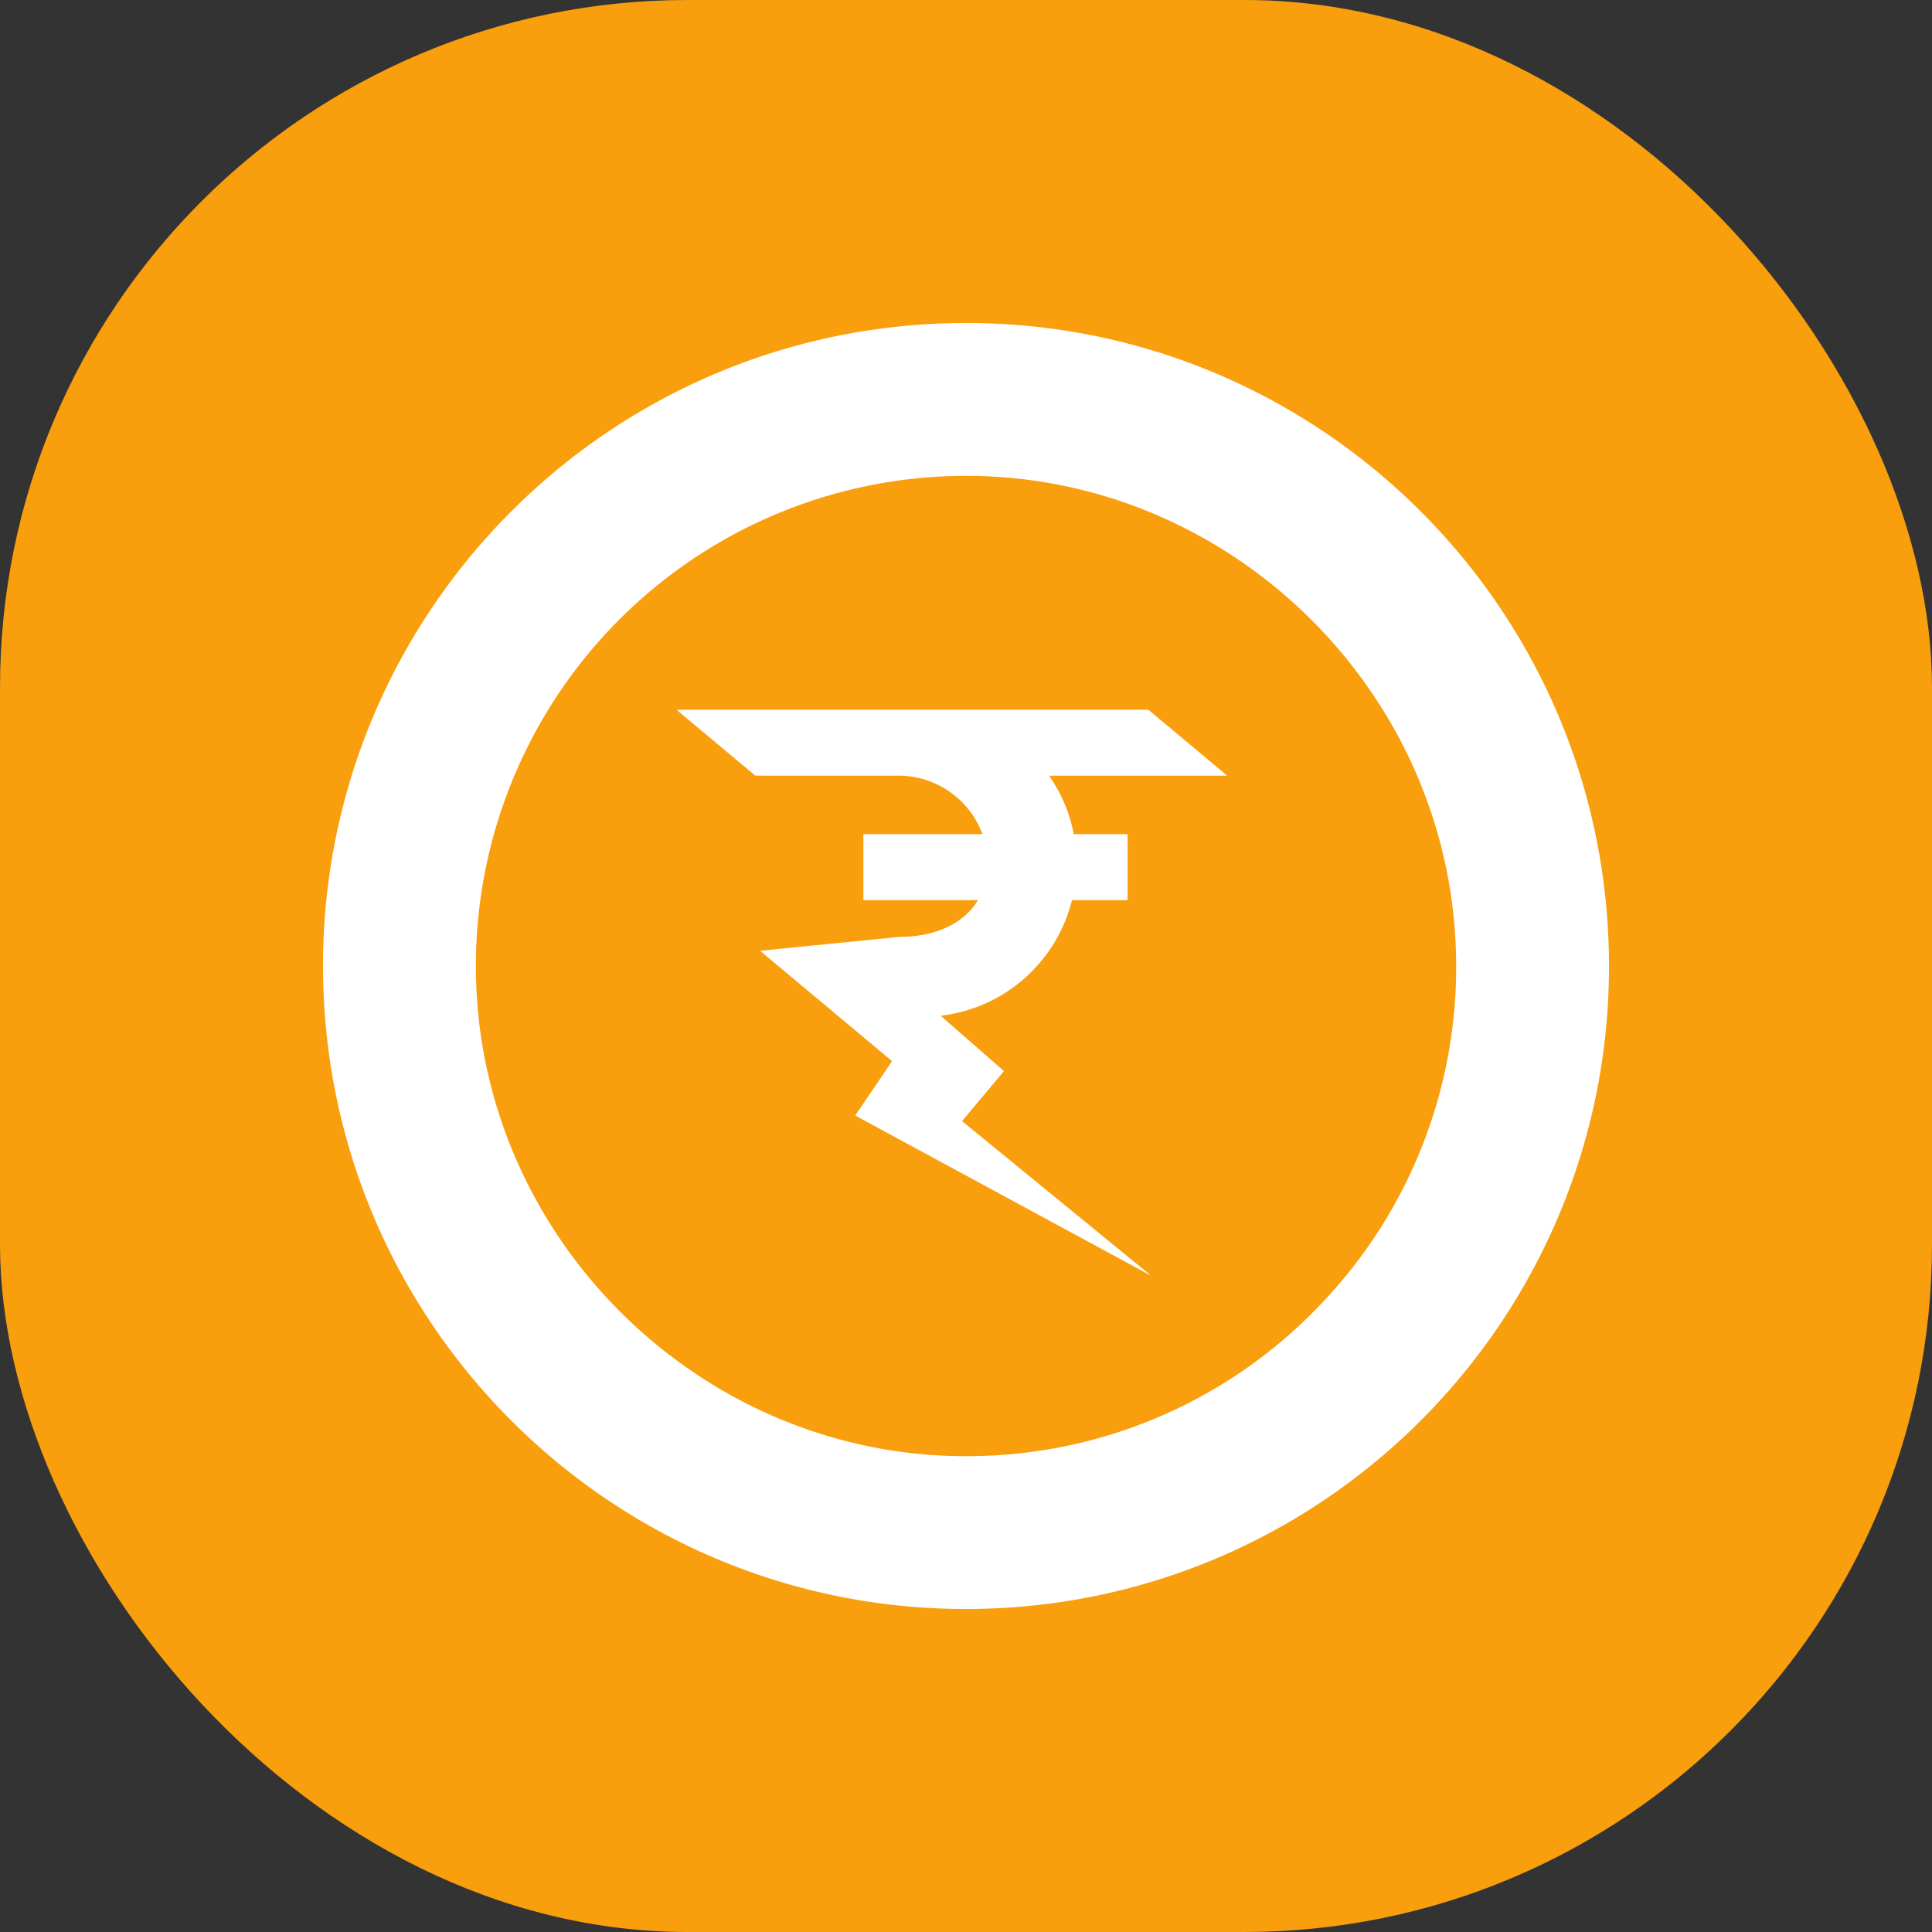 <svg xmlns="http://www.w3.org/2000/svg" viewBox="0 0 1080 1080"><rect x="0" y="0" width="1080" height="1080" fill="#333333" stroke="none"/><defs><style>.cls-1{fill:#f99e0d;}.cls-2{fill:#fff;}</style></defs><g id="Layer_2" data-name="Layer 2"><g id="rechargeEarnLogo"><g id="background"><rect class="cls-1" width="1080" height="1080" rx="384.38"/></g><g id="icon"><g id="Outline"><path class="cls-2" d="M531.19,180.67C332.73,185.53,175.8,350.36,180.67,548.81S350.36,904.2,548.81,899.33,904.2,729.64,899.33,531.19,729.64,175.8,531.19,180.67ZM738.44,728.93a272.17,272.17,0,0,1-191.72,85q-3.45.09-6.89.09C392.5,814,269.71,694.1,266.1,546.71A274,274,0,0,1,533.28,266.1q3.45-.09,6.89-.09c147.32,0,270.12,119.89,273.74,267.28A272.17,272.17,0,0,1,738.44,728.93Z"/></g><g id="rupeeIcon"><path class="cls-2" d="M685.69,433.61a.12.12,0,0,0,.08-.22l-43.85-36.65a.11.11,0,0,0-.08,0H378.48a.13.13,0,0,0-.08.22l43.85,36.65a.13.13,0,0,0,.08,0H502.2a50,50,0,0,1,47,32.69H482.75a.11.11,0,0,0-.11.11V503.1a.1.1,0,0,0,.11.1h63.92c-8.11,13.52-24.56,20.49-43.55,20.49h0l-77.95,7.77a.12.12,0,0,0-.07.22l73.49,61.43a.14.14,0,0,1,0,.17l-20.43,30.21a.13.13,0,0,0,.05.18l164.38,89a.12.12,0,0,0,.13-.2L537.85,626.77a.12.12,0,0,1,0-.17l23.29-27.76a.12.12,0,0,0,0-.17L526.06,568a.12.12,0,0,1,.06-.21,86,86,0,0,0,73.13-64.59h31a.09.09,0,0,0,.1-.1V466.41a.1.1,0,0,0-.1-.11h-30a85.49,85.49,0,0,0-13.67-32.5.12.12,0,0,1,.1-.19Z"/></g></g></g></g></svg>